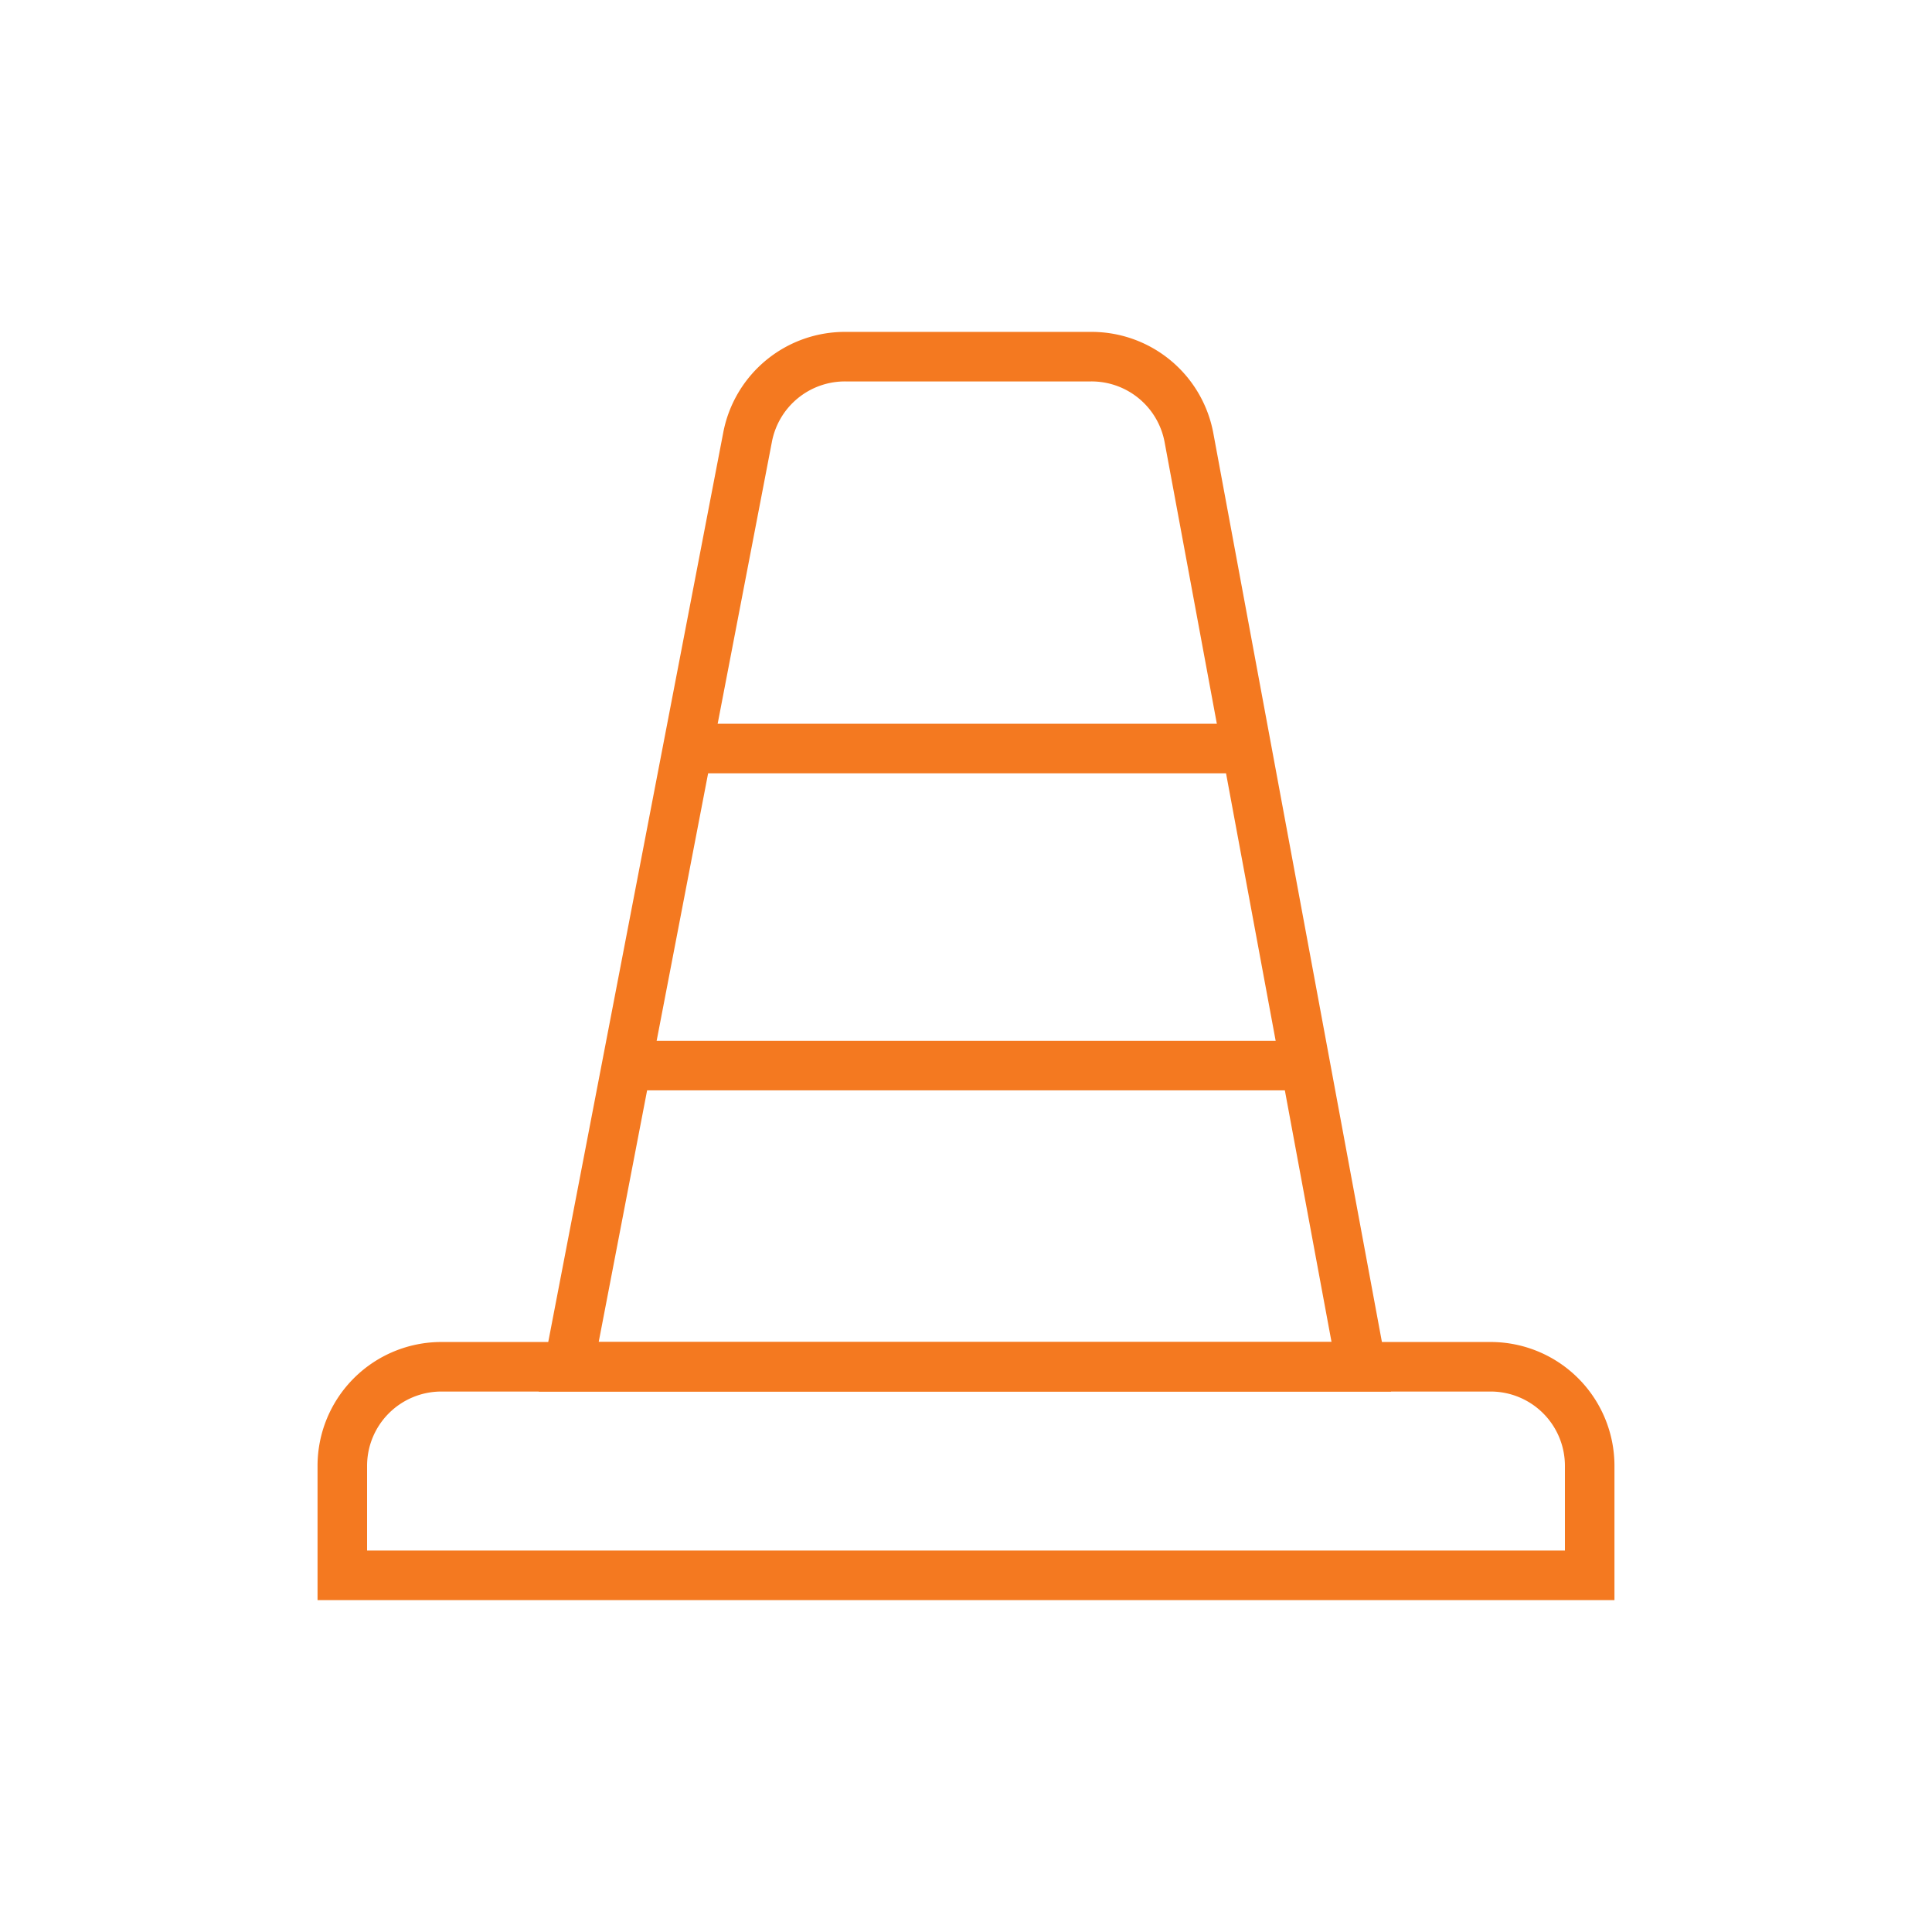 <?xml version="1.0" encoding="UTF-8"?> <svg xmlns="http://www.w3.org/2000/svg" viewBox="0 0 39 39"><defs><style>.cls-1,.cls-2{fill:none;}.cls-2{stroke:#f47920;stroke-miterlimit:10;}</style></defs><g id="Layer_2" data-name="Layer 2"><g id="industry_icons" data-name="industry icons"><rect class="cls-1" width="39" height="39"></rect><path class="cls-2" d="M27.48,27.59h-16L15.09,8.83a2,2,0,0,1,2-1.63H22a2,2,0,0,1,2,1.63Z"></path><path class="cls-2" d="M8.91,27.59H30.09a2,2,0,0,1,2,2V31.8a0,0,0,0,1,0,0H6.91a0,0,0,0,1,0,0V29.59A2,2,0,0,1,8.91,27.59Z"></path><line class="cls-2" x1="13.89" y1="15.11" x2="24.97" y2="15.11"></line><line class="cls-2" x1="12.68" y1="21.51" x2="26.32" y2="21.51"></line></g></g></svg> 